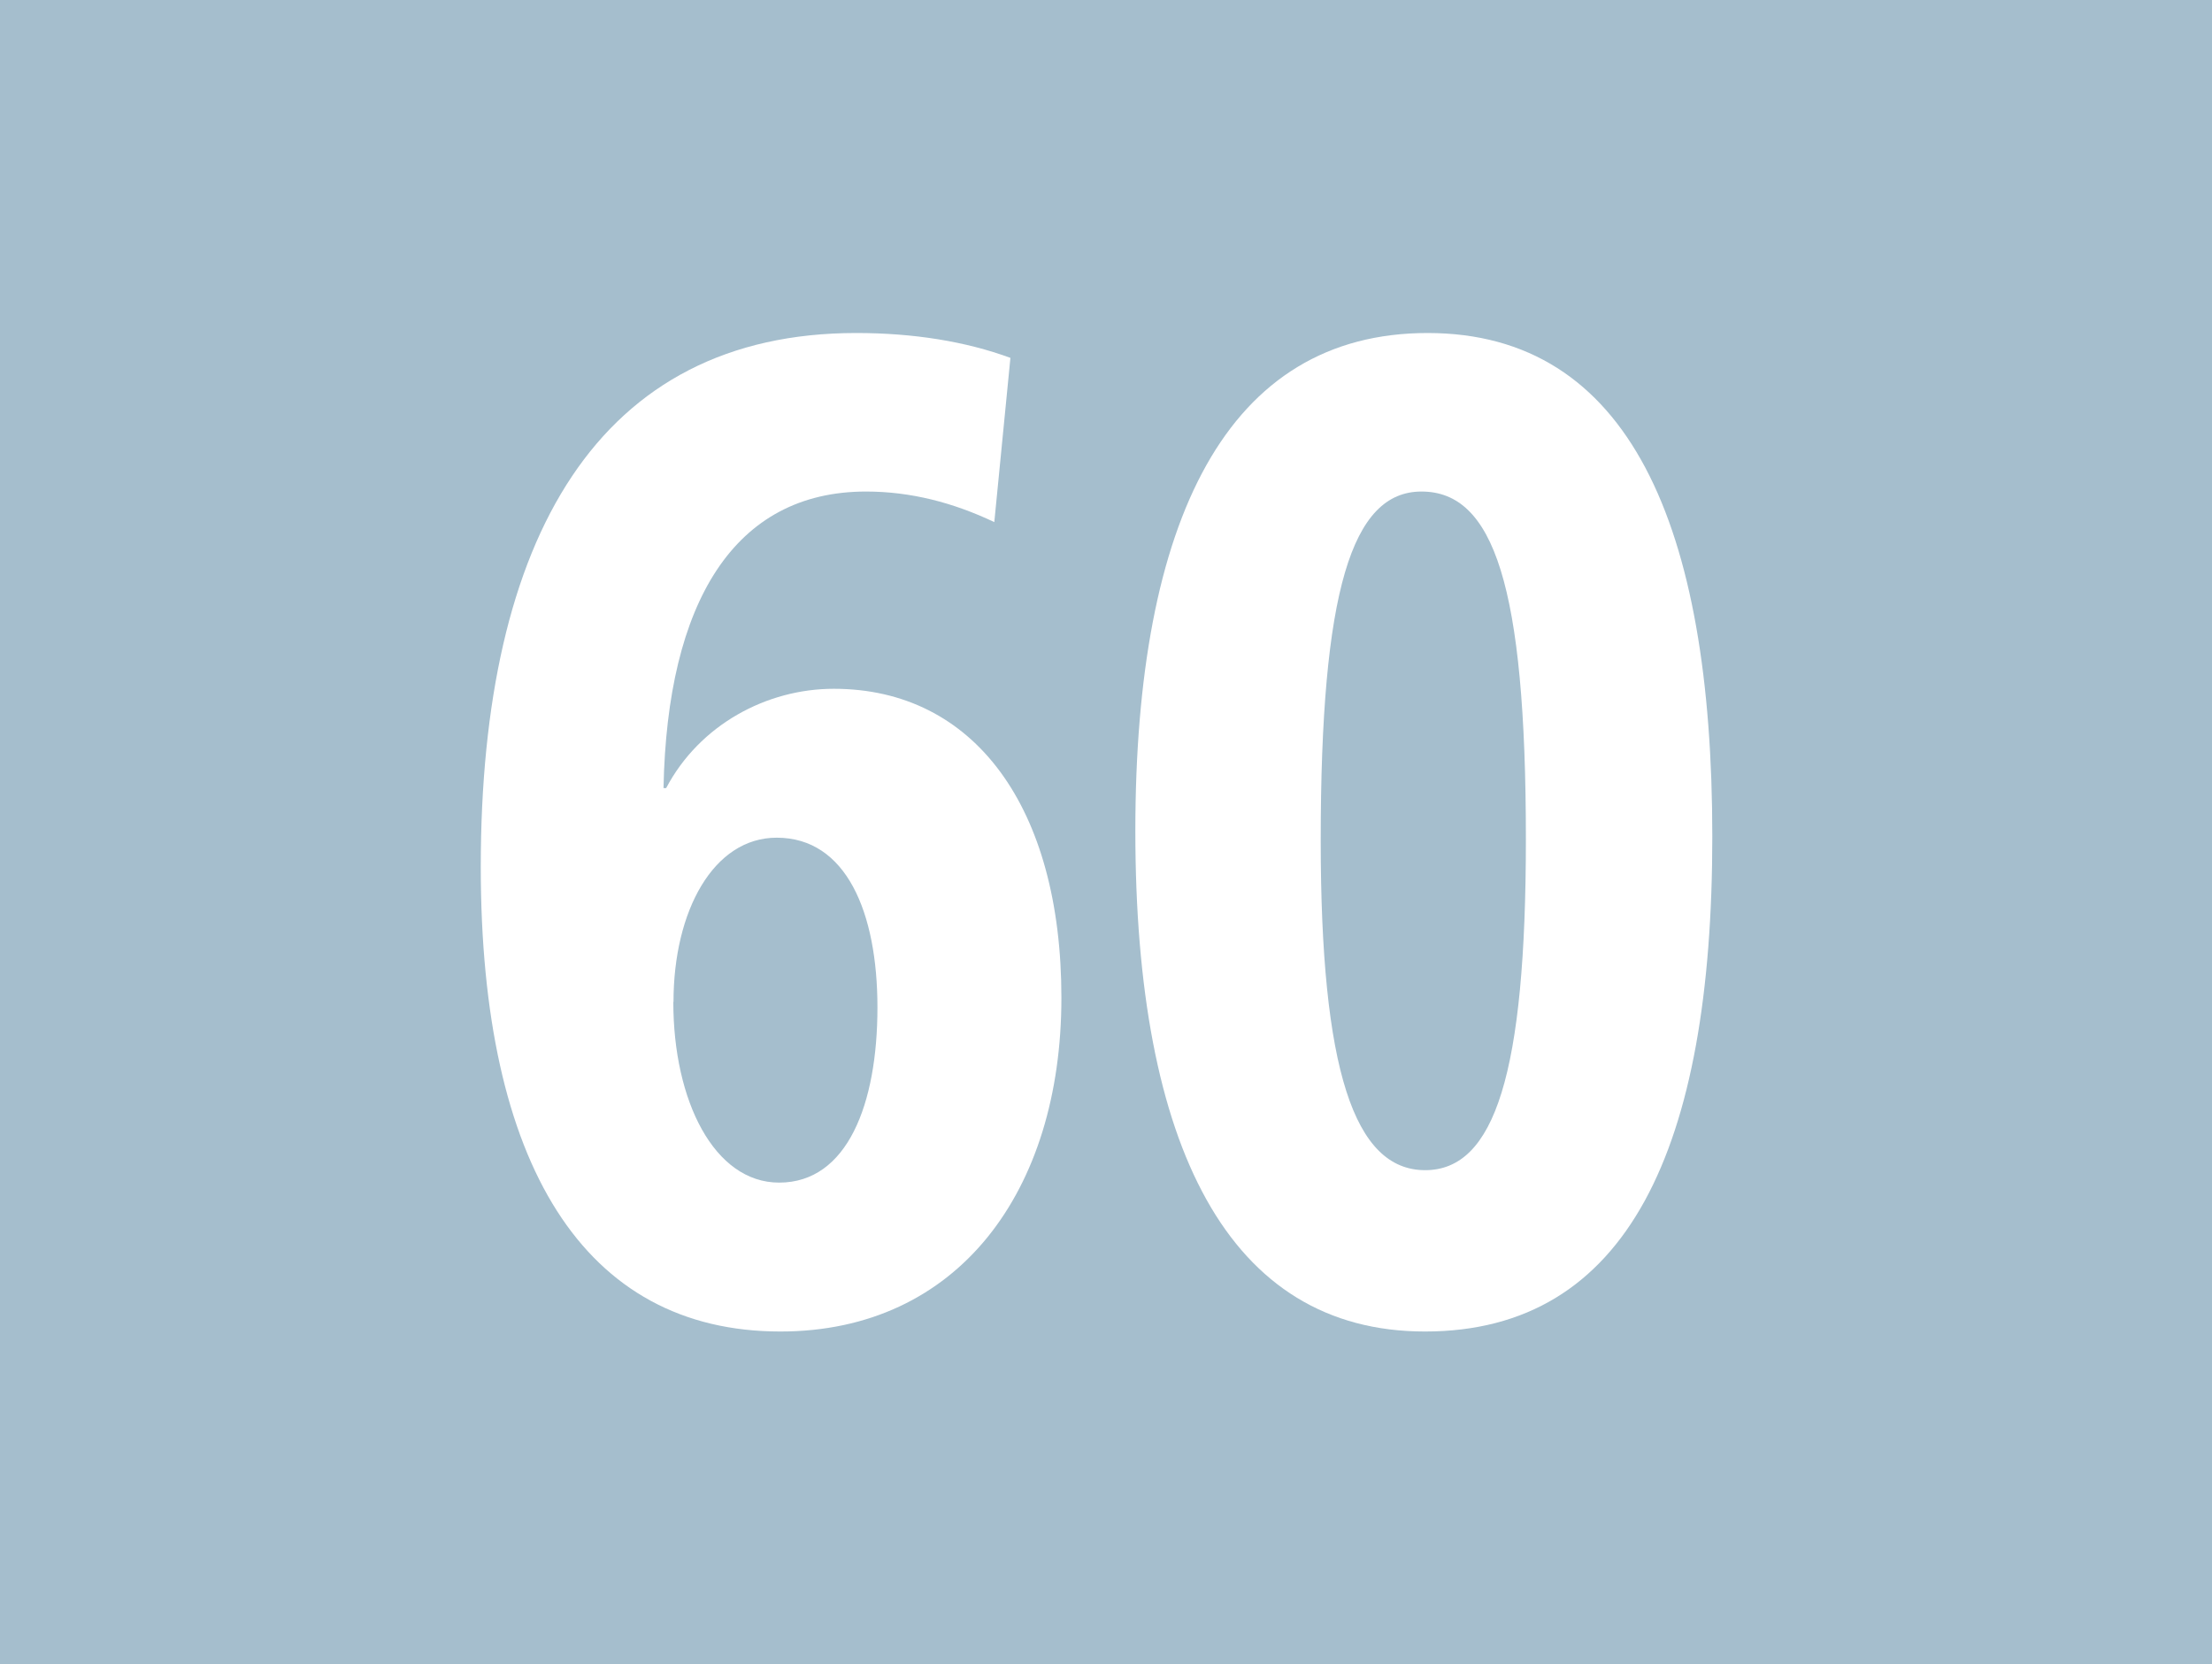 <?xml version="1.0" encoding="UTF-8"?><svg id="uuid-1304c834-d186-4b8d-8ea2-2dd68a2f65cf" xmlns="http://www.w3.org/2000/svg" viewBox="0 0 12.625 9.5"><defs><style>.uuid-429071c4-53cd-48e5-a9fa-fe246df4c396{fill:#fff;}.uuid-538a8fd6-2b4c-4b24-832c-dd3a9998ddb4{fill:#a5becd;}</style></defs><g id="uuid-d0c64003-9bb3-4a5a-81d1-3d643eb45bba"><g id="uuid-2e1380d3-71be-458b-8fd6-7aca1f802ddd"><g><rect class="uuid-538a8fd6-2b4c-4b24-832c-dd3a9998ddb4" width="12.625" height="9.5"/><g><path class="uuid-429071c4-53cd-48e5-a9fa-fe246df4c396" d="M5.674,2.98c-.234-.111-.476-.174-.731-.174-.752,0-1.135,.631-1.156,1.693h.015c.191-.362,.574-.567,.957-.567,.802,0,1.299,.677,1.299,1.764,0,1.103-.589,1.905-1.604,1.905-1.121,0-1.71-.953-1.71-2.652,0-1.883,.674-3.048,2.143-3.048,.326,0,.625,.048,.88,.142l-.092,.938Zm-1.831,2.74c0,.566,.234,1.031,.604,1.031,.39,0,.561-.449,.561-1,0-.543-.178-.969-.575-.969-.361,0-.589,.418-.589,.938Z"/><path class="uuid-429071c4-53cd-48e5-a9fa-fe246df4c396" d="M9.773,4.775c0,1.779-.482,2.826-1.64,2.826-1.121,0-1.653-1.055-1.653-2.857,0-1.779,.525-2.843,1.668-2.843,1.149,0,1.625,1.095,1.625,2.874Zm-2.235,.023c0,1.307,.191,1.882,.596,1.882,.397,0,.575-.552,.575-1.89,0-1.449-.185-1.984-.596-1.984-.397,0-.575,.566-.575,1.992Z"/></g></g></g></g></svg>
